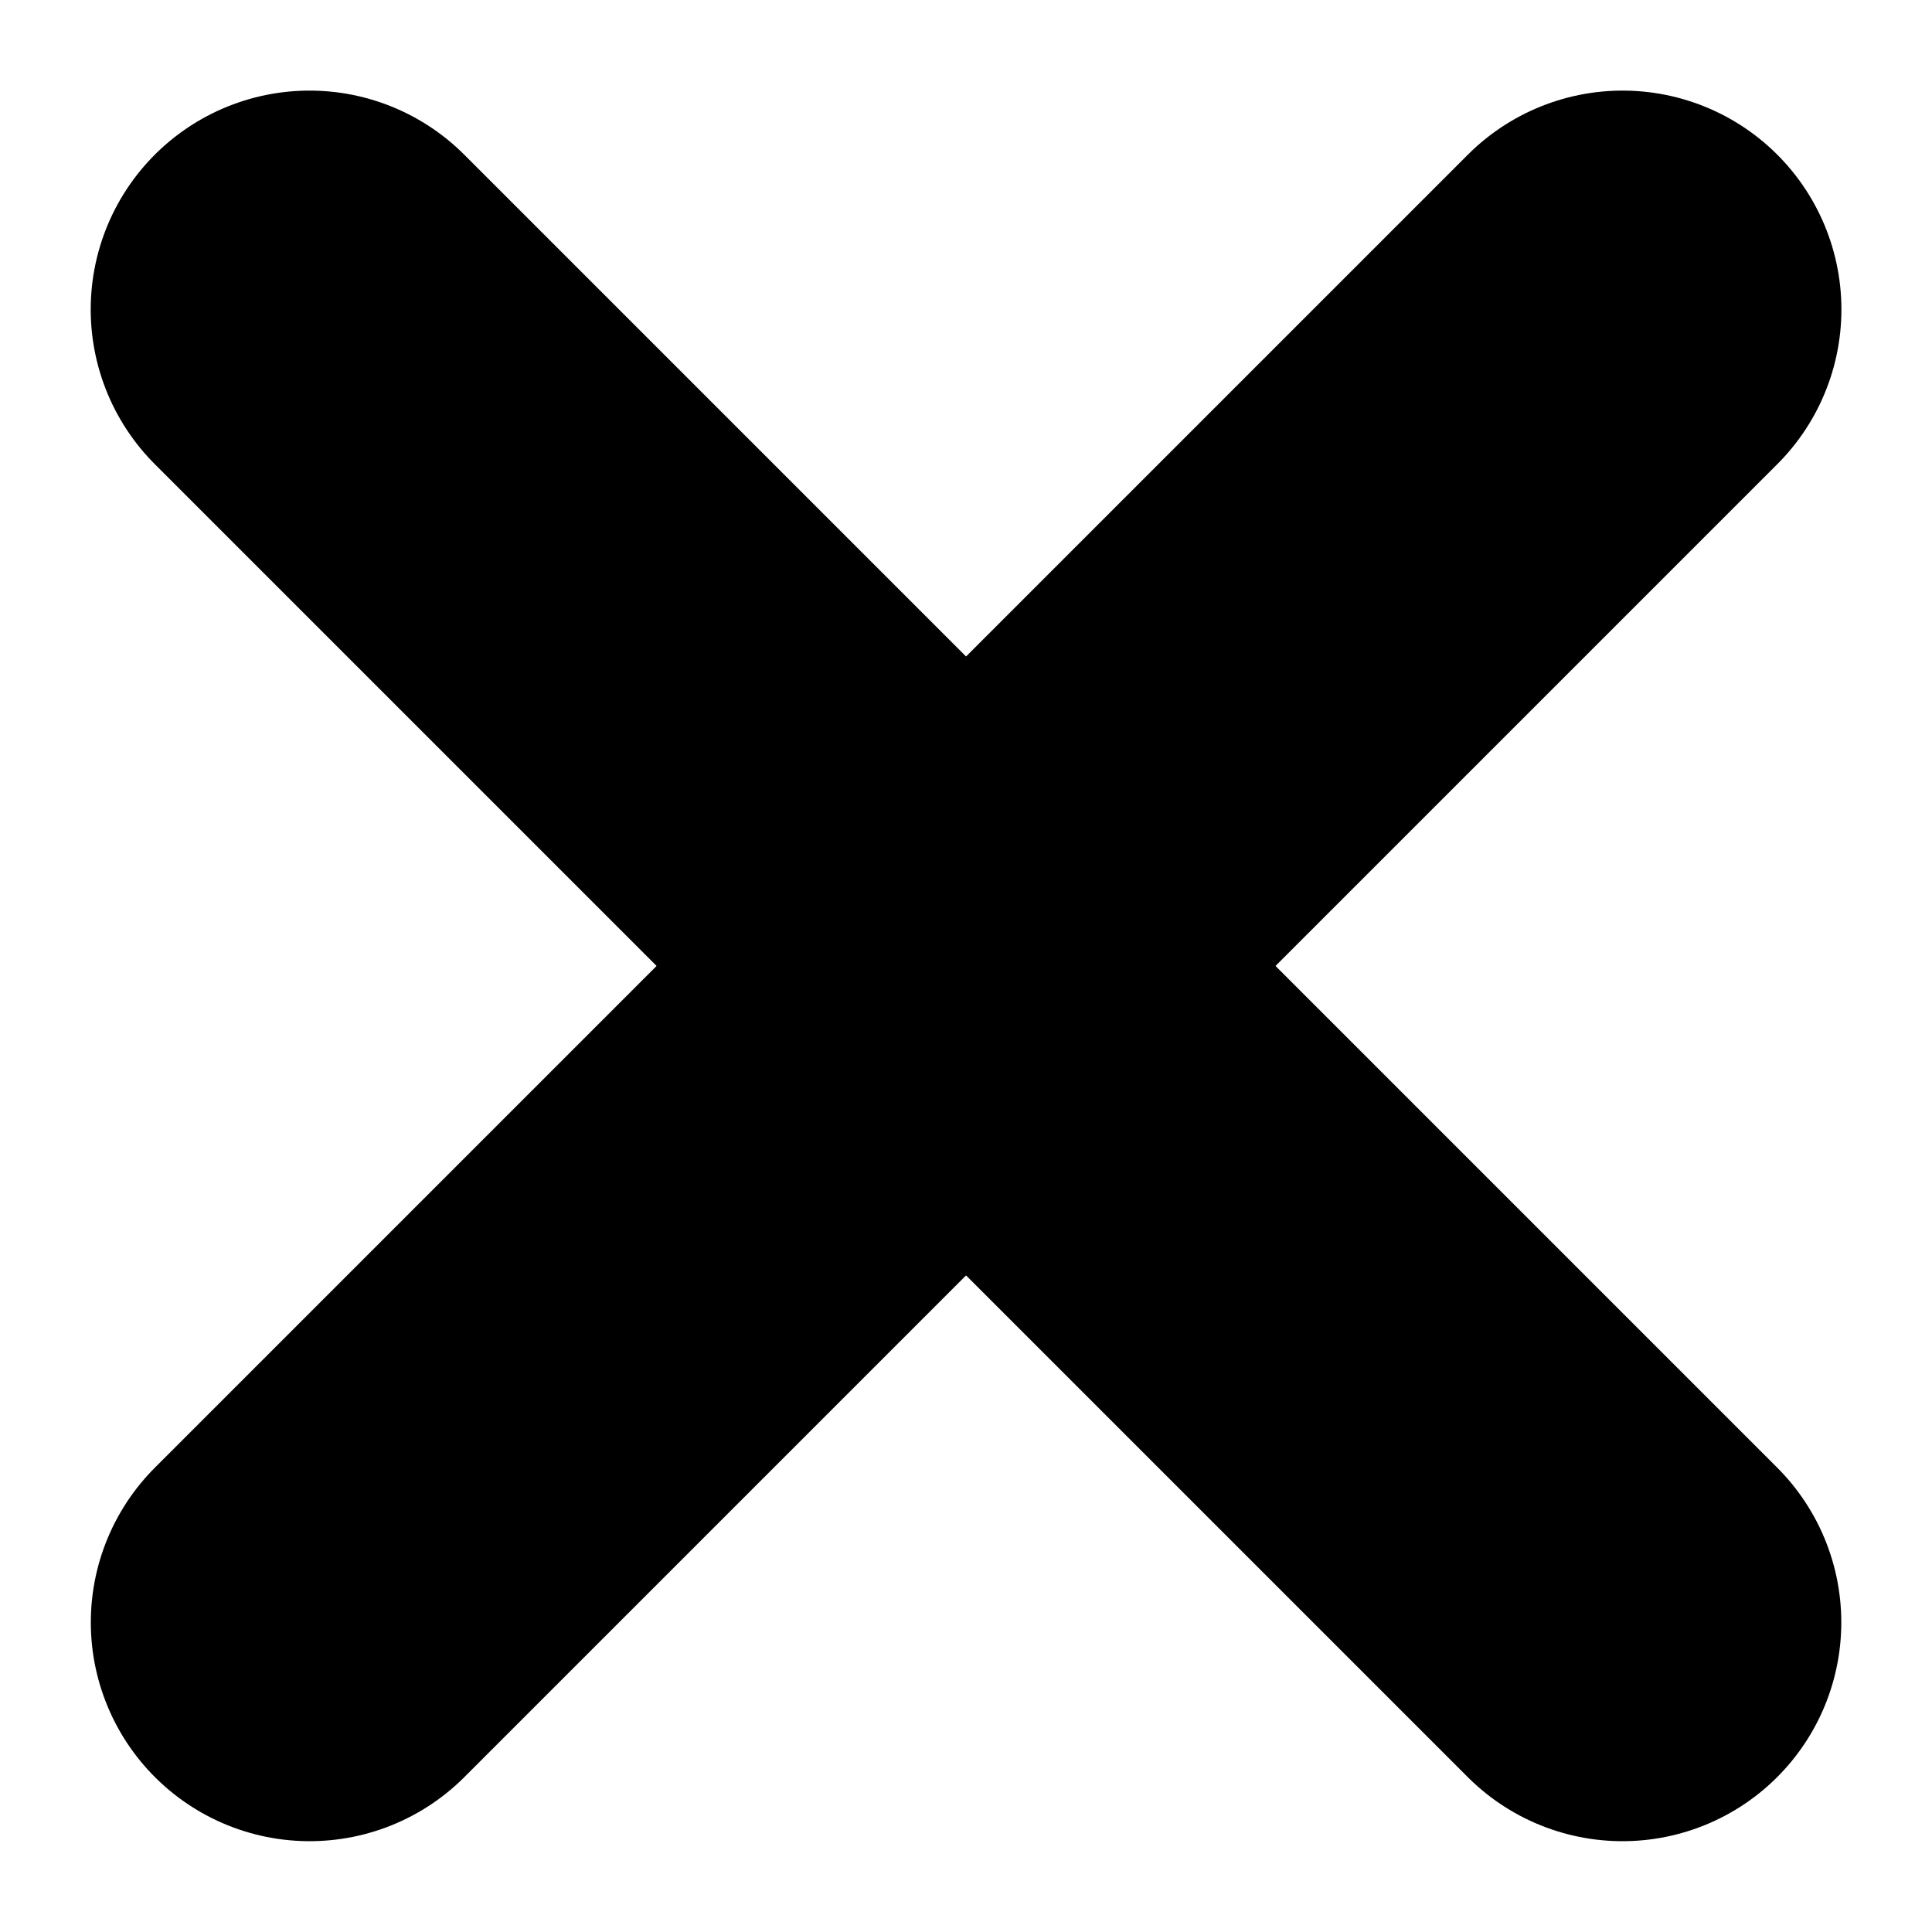 <svg xmlns="http://www.w3.org/2000/svg" width="35.316" height="35.315" viewBox="0 0 35.316 35.315">
  <g id="그룹_203" data-name="그룹 203" transform="translate(1.65 1.487)">
    <rect id="사각형_260" data-name="사각형 260" width="32" height="32" fill="rgba(255,255,255,0)"/>
    <g id="그룹_202" data-name="그룹 202" transform="translate(4.007 4.169)">
      <path id="패스_149" data-name="패스 149" d="M-1625.985,12887.472l-24,24" transform="translate(1649.988 -12887.472)" fill="none" stroke="#000" stroke-linecap="round" stroke-width="8"/>
      <path id="패스_150" data-name="패스 150" d="M-1649.987,12887.472l24,24" transform="translate(1649.988 -12887.472)" fill="none" stroke="#000" stroke-linecap="round" stroke-width="8"/>
    </g>
  </g>
</svg>
